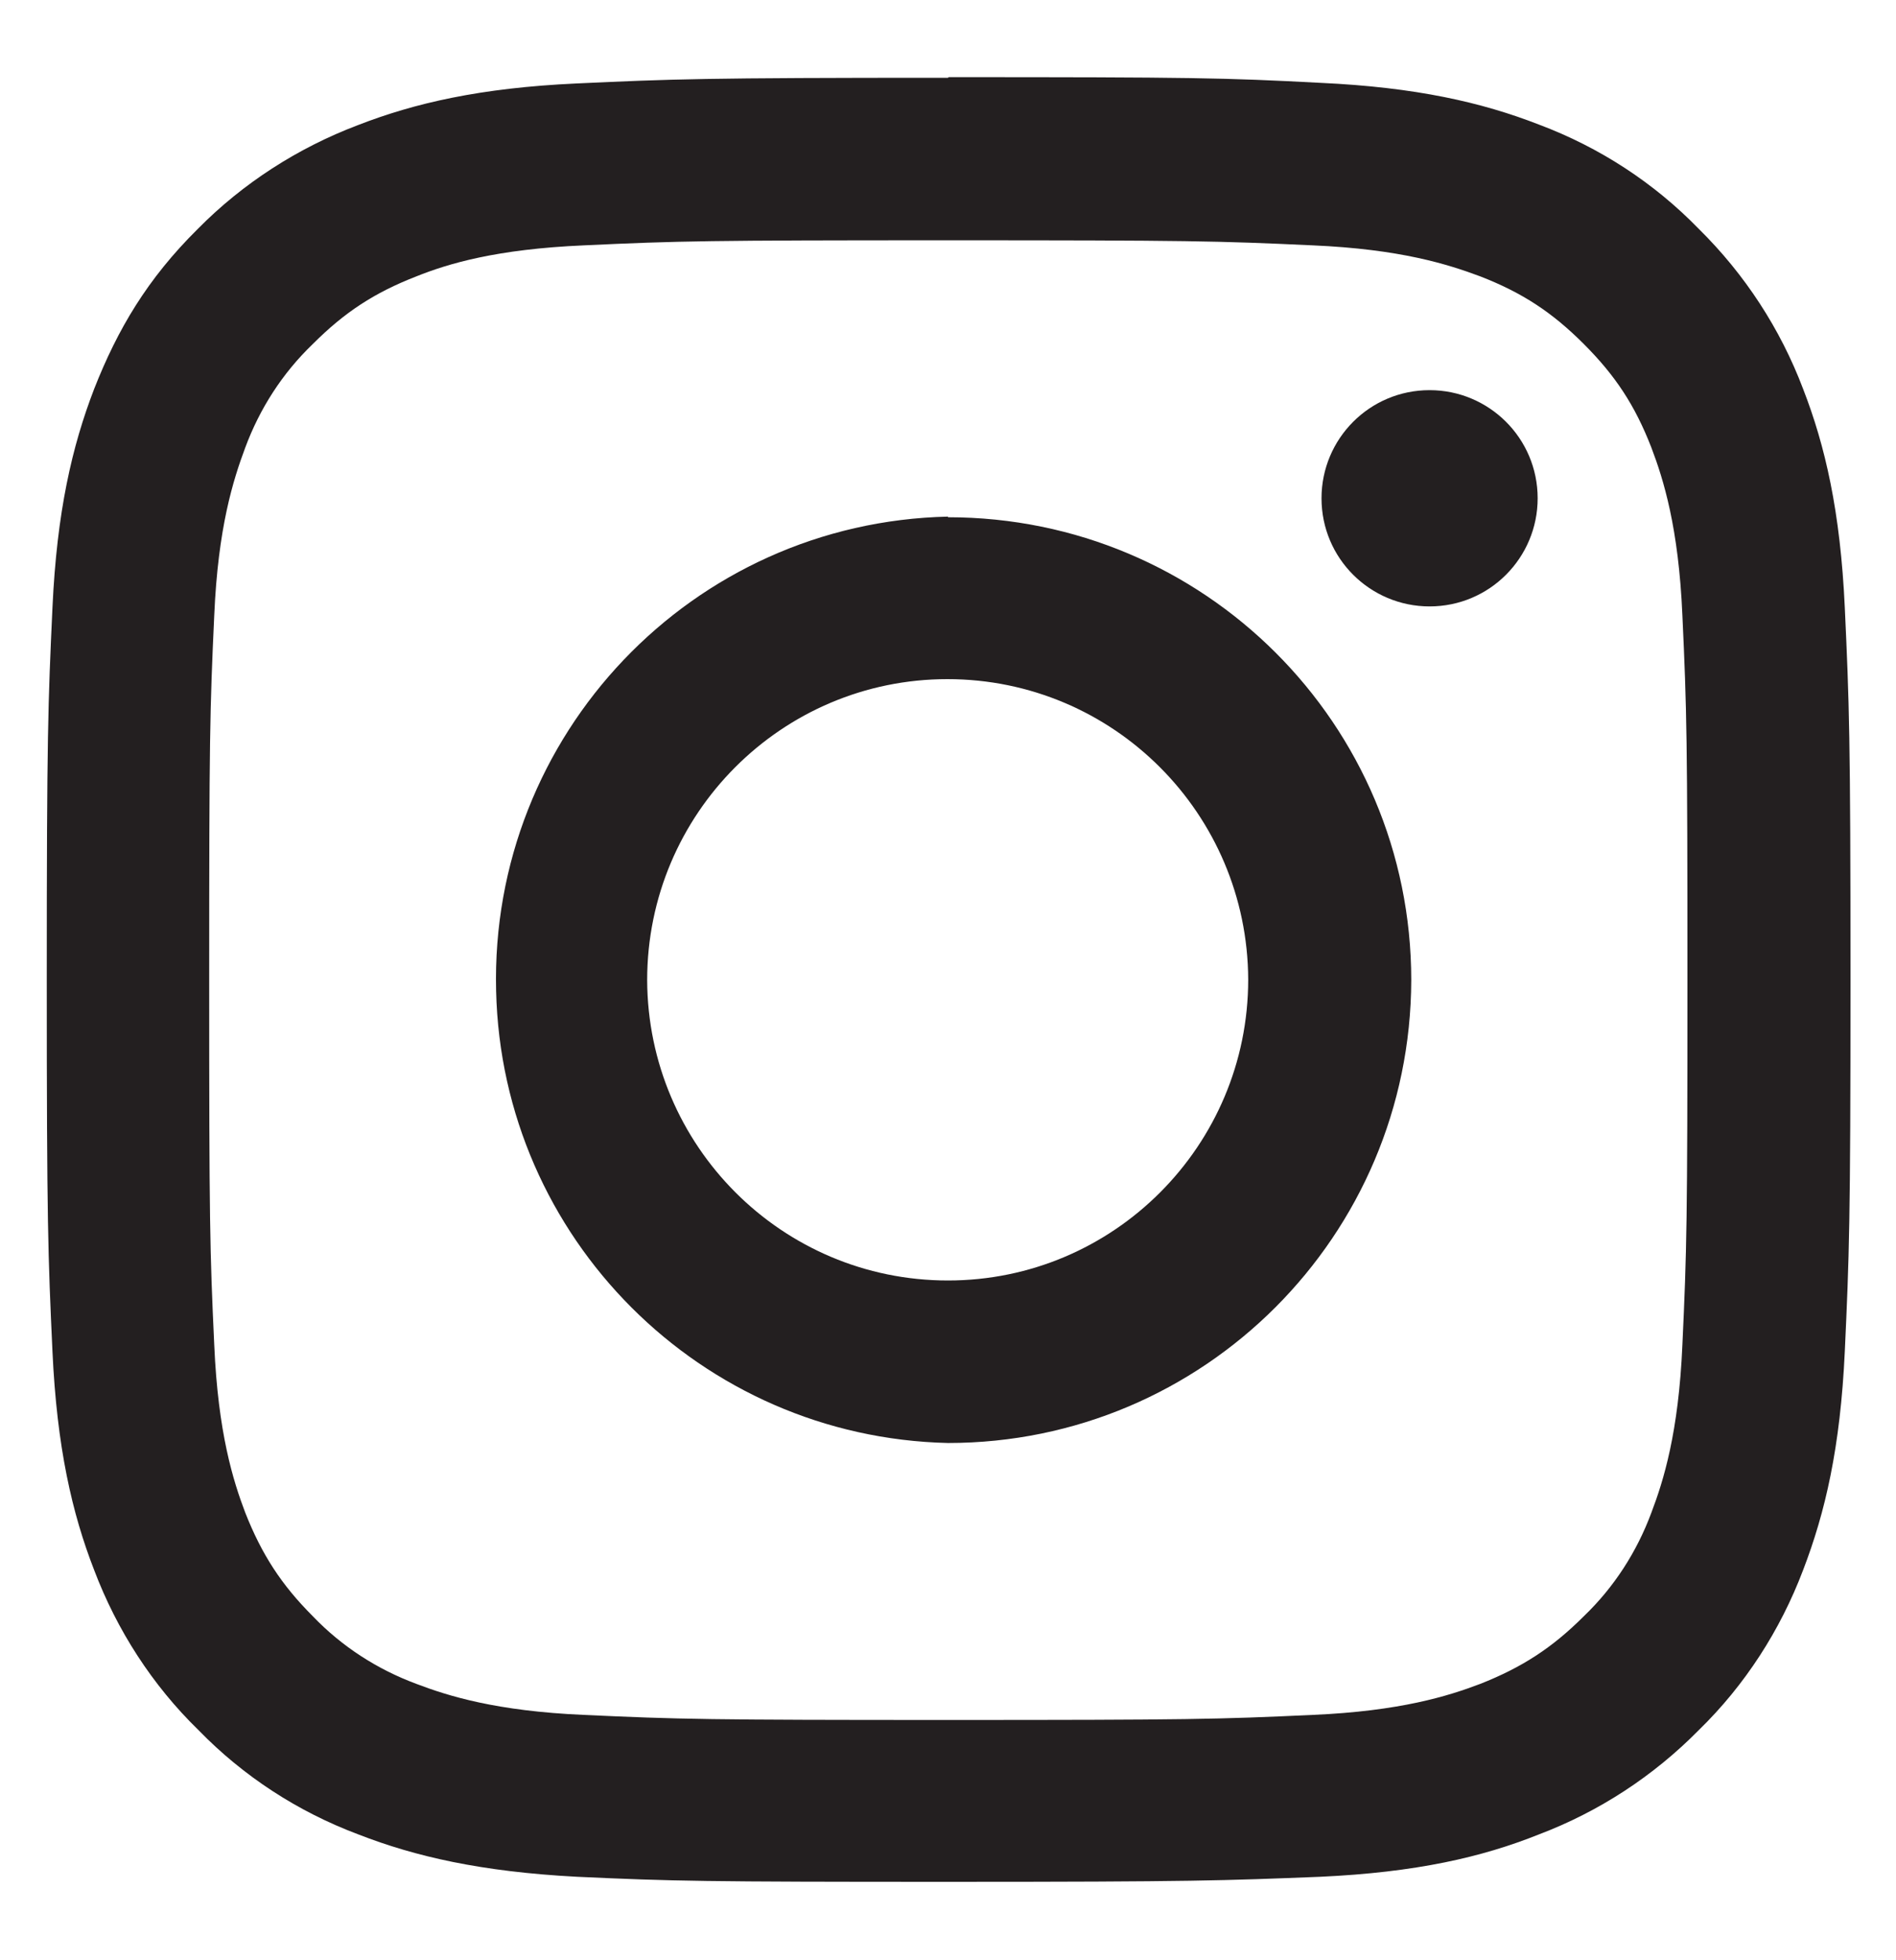 <svg viewBox="0 0 30 31" xmlns="http://www.w3.org/2000/svg" data-name="Layer 1" id="Layer_1">
  <defs>
    <style>
      .cls-1 {
        fill: #231f20;
        stroke-width: 0px;
      }
    </style>
  </defs>
  <path d="M15,3.8c3.81,0,4.26.01,5.77.08,1.39.06,2.14.3,2.65.49.67.26,1.14.57,1.64,1.07.5.5.81.97,1.07,1.64.19.5.43,1.26.49,2.65.07,1.51.08,1.96.08,5.77s-.01,4.26-.08,5.77c-.06,1.39-.3,2.15-.49,2.65-.23.62-.59,1.18-1.07,1.64-.5.5-.98.81-1.64,1.07-.5.19-1.26.43-2.65.49-1.51.07-1.96.08-5.76.08s-4.26-.01-5.77-.08c-1.39-.06-2.15-.3-2.65-.49-.62-.23-1.18-.59-1.64-1.07-.5-.5-.81-.98-1.07-1.64-.19-.5-.43-1.26-.49-2.65-.07-1.5-.08-1.95-.08-5.77s.01-4.26.08-5.77c.06-1.39.3-2.14.49-2.65.23-.62.59-1.18,1.07-1.64.5-.5.97-.81,1.64-1.07.5-.2,1.26-.43,2.65-.49,1.5-.07,1.96-.08,5.77-.08h0s0,0,0,0ZM15,1.23c-3.88,0-4.36.02-5.88.09-1.52.07-2.56.31-3.46.66-.95.36-1.82.92-2.53,1.64-.8.79-1.27,1.59-1.64,2.53-.35.91-.59,1.94-.66,3.46-.07,1.52-.09,2.01-.09,5.88s.02,4.36.09,5.88c.07,1.52.31,2.56.66,3.46.36.95.92,1.82,1.65,2.53.71.73,1.57,1.29,2.53,1.65.9.35,1.94.59,3.46.67,1.52.07,2.01.08,5.88.08s4.36-.02,5.88-.08c1.52-.07,2.56-.31,3.46-.67.95-.36,1.81-.92,2.53-1.65.73-.71,1.29-1.58,1.65-2.53.35-.91.59-1.94.66-3.46.07-1.52.09-2.01.09-5.88s-.02-4.36-.09-5.88c-.07-1.52-.31-2.56-.66-3.46-.36-.95-.92-1.81-1.65-2.53-.71-.73-1.57-1.29-2.53-1.65-.9-.35-1.94-.59-3.46-.66-1.52-.08-2.01-.09-5.88-.09Z" class="cls-1"></path>
  <path d="M15,8.17c-4.05.09-7.25,3.45-7.15,7.5.09,3.91,3.24,7.06,7.15,7.15,4.05,0,7.32-3.28,7.33-7.32,0-4.05-3.28-7.32-7.33-7.32ZM15,20.25c-2.63,0-4.75-2.13-4.76-4.75h0c0-2.63,2.13-4.76,4.75-4.76h0c2.63,0,4.75,2.13,4.76,4.75h0c0,2.63-2.13,4.76-4.75,4.76h0ZM22.62,9.59c.95,0,1.71-.77,1.71-1.71,0-.95-.77-1.71-1.71-1.71h0c-.95,0-1.71.77-1.71,1.71,0,.95.77,1.71,1.71,1.71Z" class="cls-1"></path>
</svg>